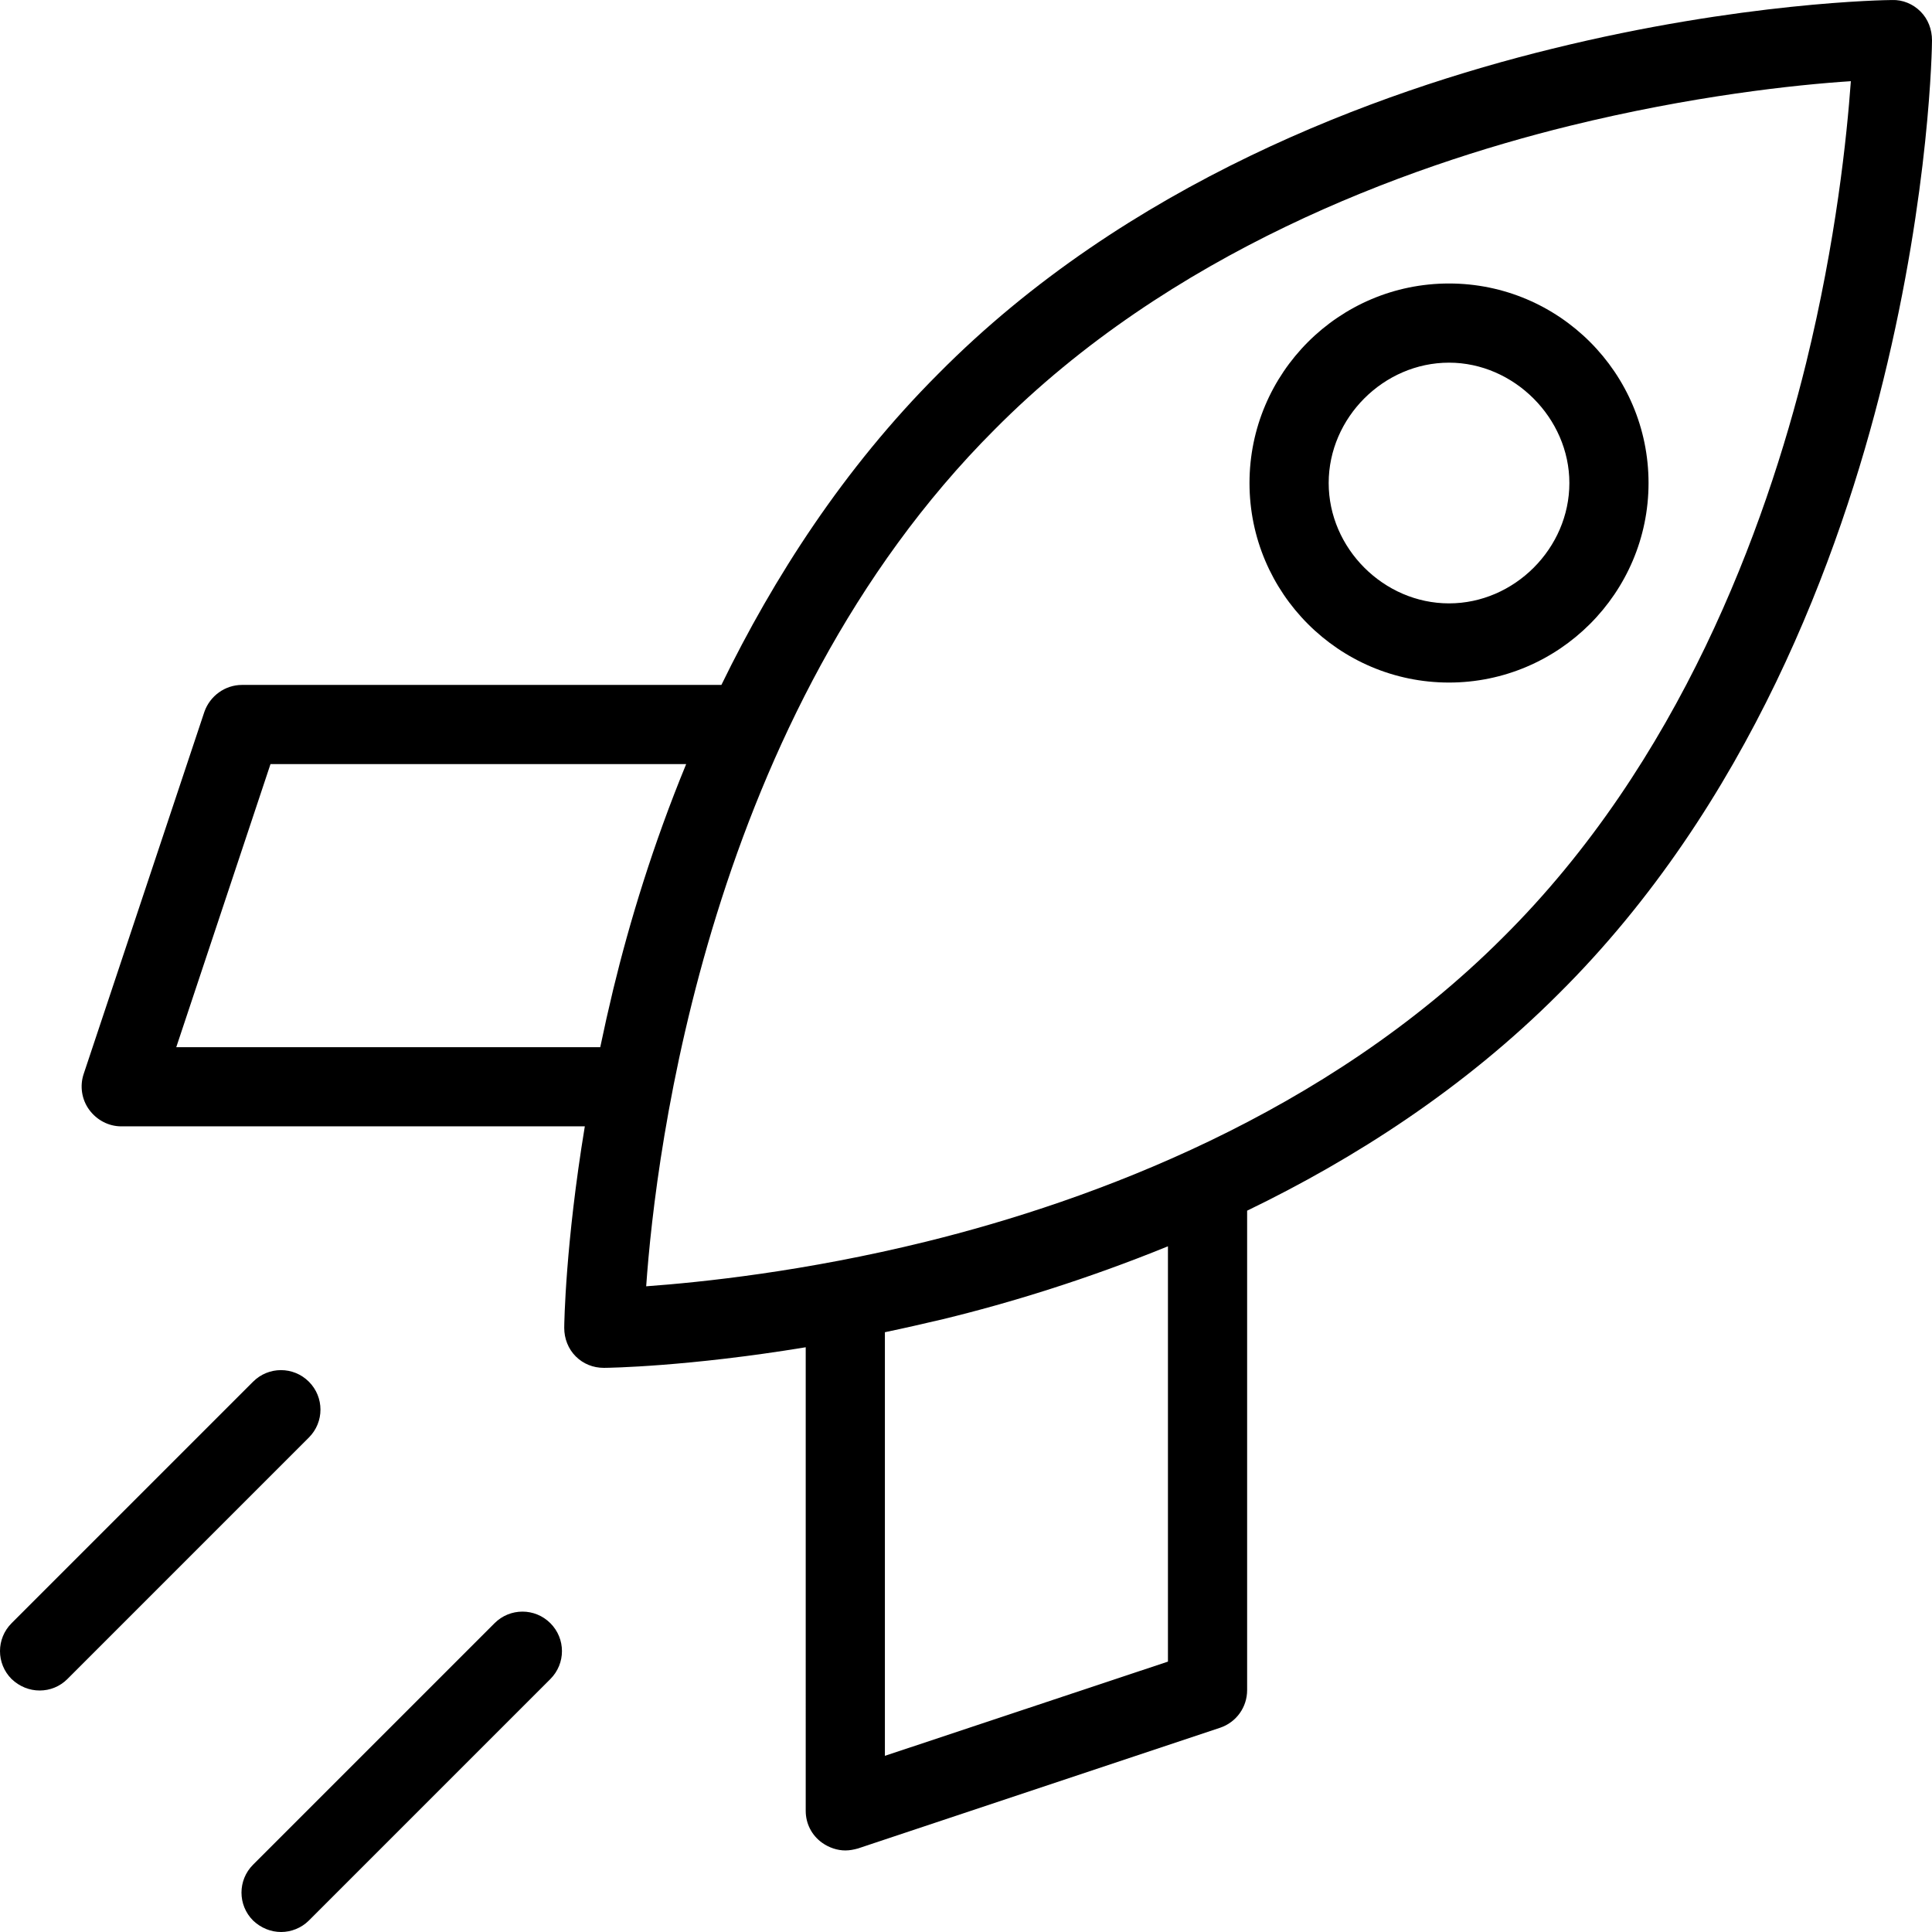 <?xml version="1.0" encoding="iso-8859-1"?>
<!-- Uploaded to: SVG Repo, www.svgrepo.com, Generator: SVG Repo Mixer Tools -->
<svg fill="#000000" height="800px" width="800px" version="1.1" id="Layer_1" xmlns="http://www.w3.org/2000/svg" xmlns:xlink="http://www.w3.org/1999/xlink" 
	 viewBox="0 0 488 488" xml:space="preserve">
<g transform="translate(0 -540.36)">
	<g>
		<g>
			<path d="M124.919,950.361l-60.997,60.999c-3.9,3.9-3.9,10.2,0,14.1c2,1.9,4.5,2.9,7.1,2.9c2.5,0,5.1-1,7-2.9l60.997-60.999
				c3.9-3.9,3.9-10.2,0-14.1S128.818,946.461,124.919,950.361z"/>
			<path d="M78.021,889.362c-3.9-3.9-10.199-3.9-14.099,0L2.925,950.361c-3.9,3.9-3.9,10.2,0,14.1c2,1.9,4.5,2.9,7.1,2.9
				s5.1-1,7-2.9l60.997-60.999C81.921,899.562,81.921,893.262,78.021,889.362z"/>
			<path d="M485.1,543.266c-1.9-1.9-4.5-3-7.2-2.9c-1.5,0-37.898,0.5-85.796,12.3c-44.498,10.9-107.495,34-155.092,82.099
				c-23.899,23.9-41.598,51.499-54.797,78.599H61.122c-4.3,0-8.1,2.8-9.5,6.8l-30.498,91.499c-1,3-0.5,6.4,1.4,9s4.9,4.2,8.1,4.2
				h117.094c-4.9,29.7-5.2,49.799-5.2,50.899c0,2.7,1,5.3,2.9,7.2s4.4,2.9,7.1,2.9h0.1c1.1,0,21.199-0.3,50.897-5.2V997.76
				c0,3.2,1.5,6.2,4.2,8.1c1.7,1.2,3.8,1.9,5.8,1.9c1.1,0,2.1-0.2,3.2-0.5l91.495-30.5c4.1-1.4,6.8-5.2,6.8-9.5V846.162
				c27.099-13.1,54.697-30.8,78.596-54.699c48.098-47.699,71.196-110.699,82.096-155.098C487.5,588.466,488,552.066,488,550.566
				C488,547.766,487,545.166,485.1,543.266z M151.617,804.863H44.523l23.799-71.499h104.995c-8.4,20.4-14.299,39.899-18.399,56.799
				C153.717,795.163,152.617,800.063,151.617,804.863z M295.01,960.061l-71.496,23.8V876.862c4.8-1,9.6-2.1,14.699-3.3
				c16.899-4.1,36.398-10.1,56.797-18.4V960.061z M456.202,632.065c-10.299,41.799-31.998,100.899-76.696,145.198
				c-44.698,44.699-103.795,66.399-145.493,76.699c-30.798,7.6-56.997,10.3-70.796,11.3c2.4-34.3,15.799-144.198,87.996-216.397
				c44.298-44.699,103.395-66.399,145.193-76.699c30.898-7.6,57.197-10.4,71.096-11.3
				C466.501,574.766,463.801,601.065,456.202,632.065z"/>
			<path d="M315.609,662.365c0,27.8,22.599,50.399,50.397,50.399c27.699,0,50.397-22.6,50.397-50.399s-22.599-50.399-50.397-50.399
				S315.609,634.565,315.609,662.365z M396.405,662.365c0,16.5-13.899,30.4-30.398,30.4s-30.398-13.9-30.398-30.4
				c0-16.5,13.899-30.4,30.398-30.4C382.405,631.965,396.405,645.965,396.405,662.365z"/>
		</g>
	</g>
</g>
</svg>